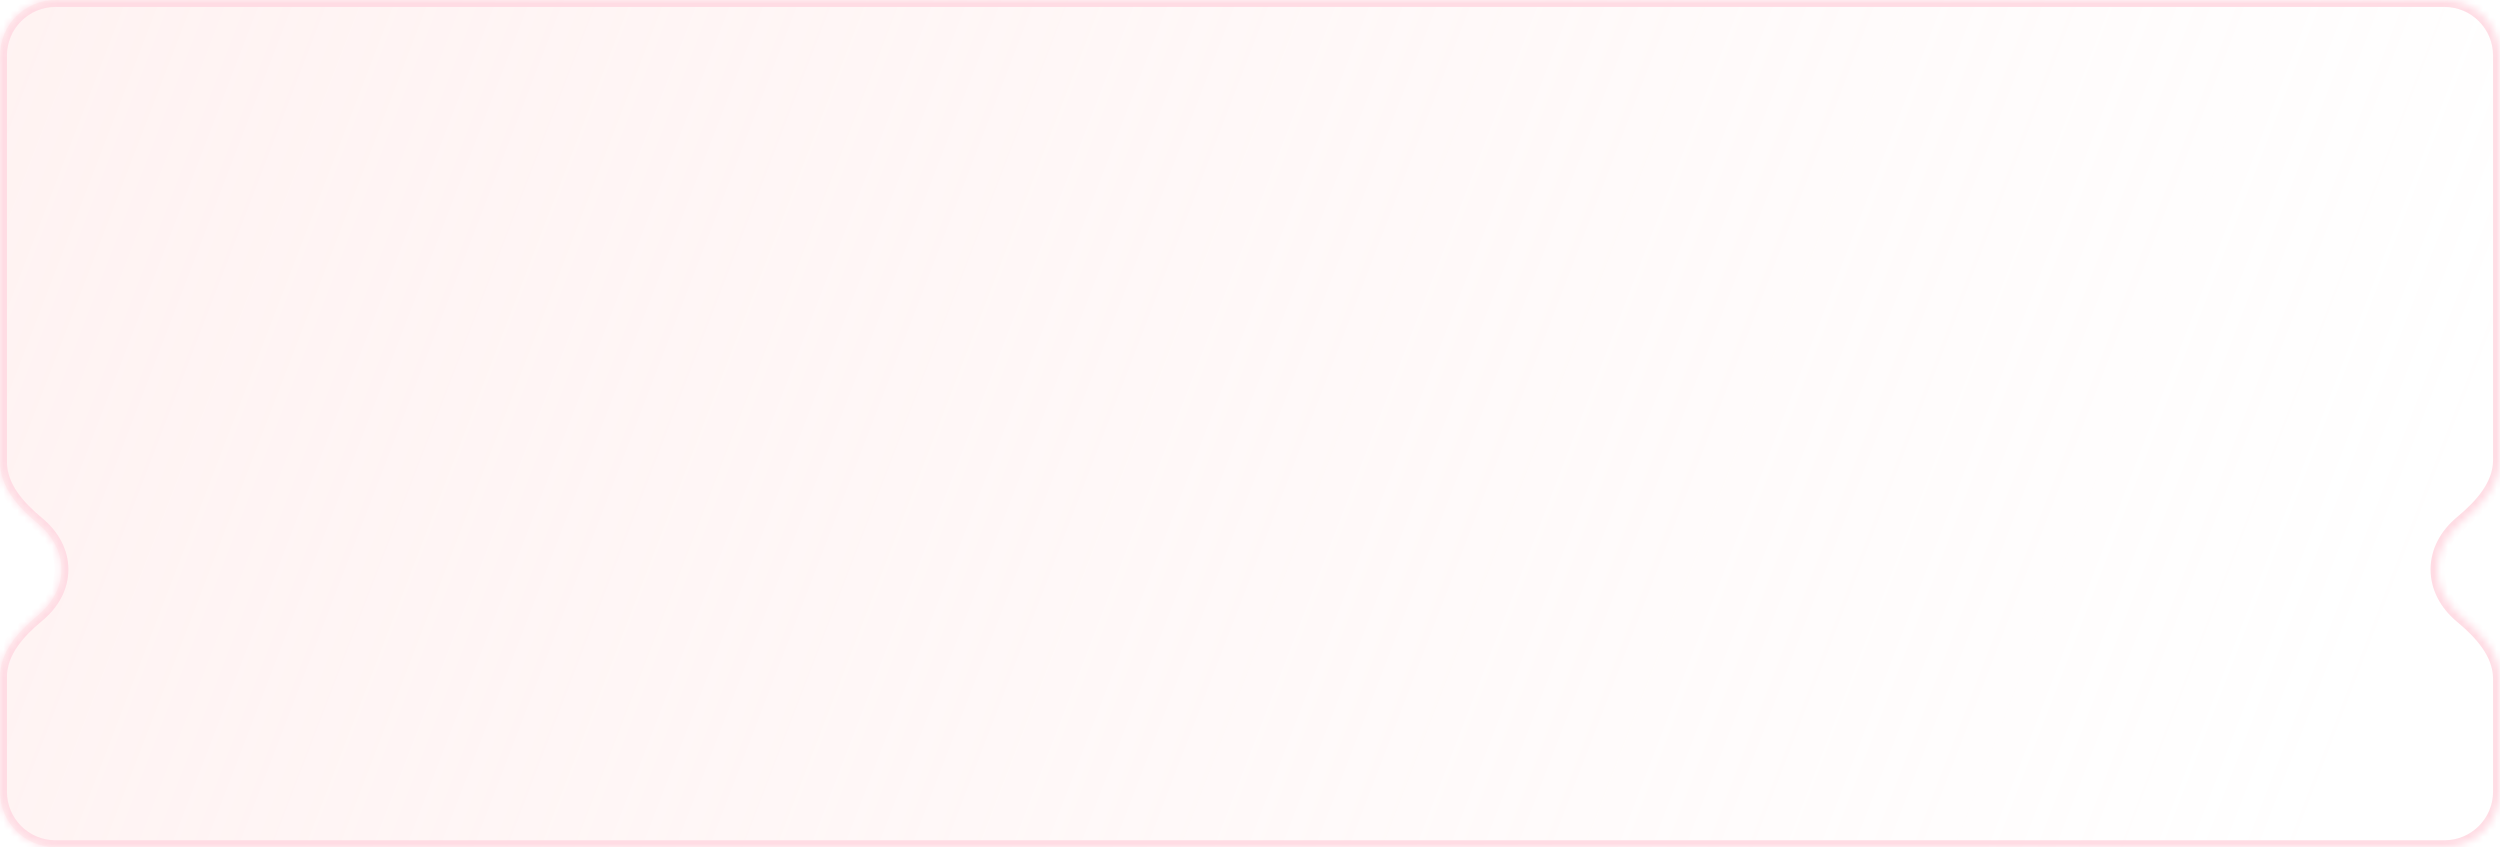 <svg width="360" height="122" viewBox="0 0 360 122" preserveAspectRatio="none" fill="none" xmlns="http://www.w3.org/2000/svg">
<mask id="path-1-inside-1_6882_3879" fill="white">
<path fill-rule="evenodd" clip-rule="evenodd" d="M0 8C0 3.582 3.582 0 8 0H352C356.418 0 360 3.582 360 8V66.257C360 69.925 357.27 72.89 354.449 75.235C352.307 77.016 351 79.391 351 82C351 84.609 352.307 86.984 354.449 88.765C357.27 91.11 360 94.075 360 97.743V114C360 118.418 356.418 122 352 122H8C3.582 122 0 118.418 0 114V97.48C0 93.875 2.633 90.945 5.412 88.649C7.55 86.882 8.85 84.553 8.85 82C8.85 79.447 7.55 77.118 5.412 75.351C2.633 73.055 0 70.125 0 66.52V8Z"/>
</mask>
<path fill-rule="evenodd" clip-rule="evenodd" d="M0 8C0 3.582 3.582 0 8 0H352C356.418 0 360 3.582 360 8V66.257C360 69.925 357.27 72.89 354.449 75.235C352.307 77.016 351 79.391 351 82C351 84.609 352.307 86.984 354.449 88.765C357.27 91.11 360 94.075 360 97.743V114C360 118.418 356.418 122 352 122H8C3.582 122 0 118.418 0 114V97.48C0 93.875 2.633 90.945 5.412 88.649C7.55 86.882 8.85 84.553 8.85 82C8.85 79.447 7.55 77.118 5.412 75.351C2.633 73.055 0 70.125 0 66.52V8Z" fill="url(#paint0_linear_6882_3879)"/>
<path d="M5.412 75.351L6.048 74.58L5.412 75.351ZM5.412 88.649L4.775 87.879L5.412 88.649ZM8 -1C3.029 -1 -1 3.029 -1 8H1C1 4.134 4.134 1 8 1V-1ZM352 -1H8V1H352V-1ZM361 8C361 3.029 356.971 -1 352 -1V1C355.866 1 359 4.134 359 8H361ZM361 66.257V8H359V66.257H361ZM352 82C352 79.746 353.127 77.635 355.088 76.004L353.81 74.466C351.488 76.396 350 79.036 350 82H352ZM355.088 87.996C353.127 86.365 352 84.254 352 82H350C350 84.964 351.488 87.604 353.81 89.534L355.088 87.996ZM361 114V97.743H359V114H361ZM352 123C356.971 123 361 118.971 361 114H359C359 117.866 355.866 121 352 121V123ZM8 123H352V121H8V123ZM-1 114C-1 118.971 3.029 123 8 123V121C4.134 121 1 117.866 1 114H-1ZM-1 97.48V114H1V97.48H-1ZM7.85 82C7.85 84.191 6.737 86.257 4.775 87.879L6.048 89.42C8.363 87.508 9.85 84.915 9.85 82H7.85ZM4.775 76.121C6.737 77.743 7.85 79.809 7.85 82H9.85C9.85 79.085 8.363 76.492 6.048 74.58L4.775 76.121ZM-1 8V66.52H1V8H-1ZM6.048 74.58C3.288 72.299 1 69.632 1 66.52H-1C-1 70.618 1.977 73.81 4.775 76.121L6.048 74.58ZM1 97.48C1 94.368 3.288 91.701 6.048 89.42L4.775 87.879C1.977 90.19 -1 93.382 -1 97.48H1ZM353.81 89.534C356.625 91.874 359 94.574 359 97.743H361C361 93.576 357.914 90.346 355.088 87.996L353.81 89.534ZM359 66.257C359 69.426 356.625 72.126 353.81 74.466L355.088 76.004C357.914 73.654 361 70.424 361 66.257H359Z" fill="#FFDCE4" mask="url(#path-1-inside-1_6882_3879)"/>
<defs>
<linearGradient id="paint0_linear_6882_3879" x1="-3.76454e-06" y1="-10.133" x2="333.819" y2="118.197" gradientUnits="userSpaceOnUse">
<stop stop-color="#FFD7D5" stop-opacity="0.31"/>
<stop offset="1" stop-color="#FFCDCD" stop-opacity="0"/>
</linearGradient>
</defs>
</svg>
